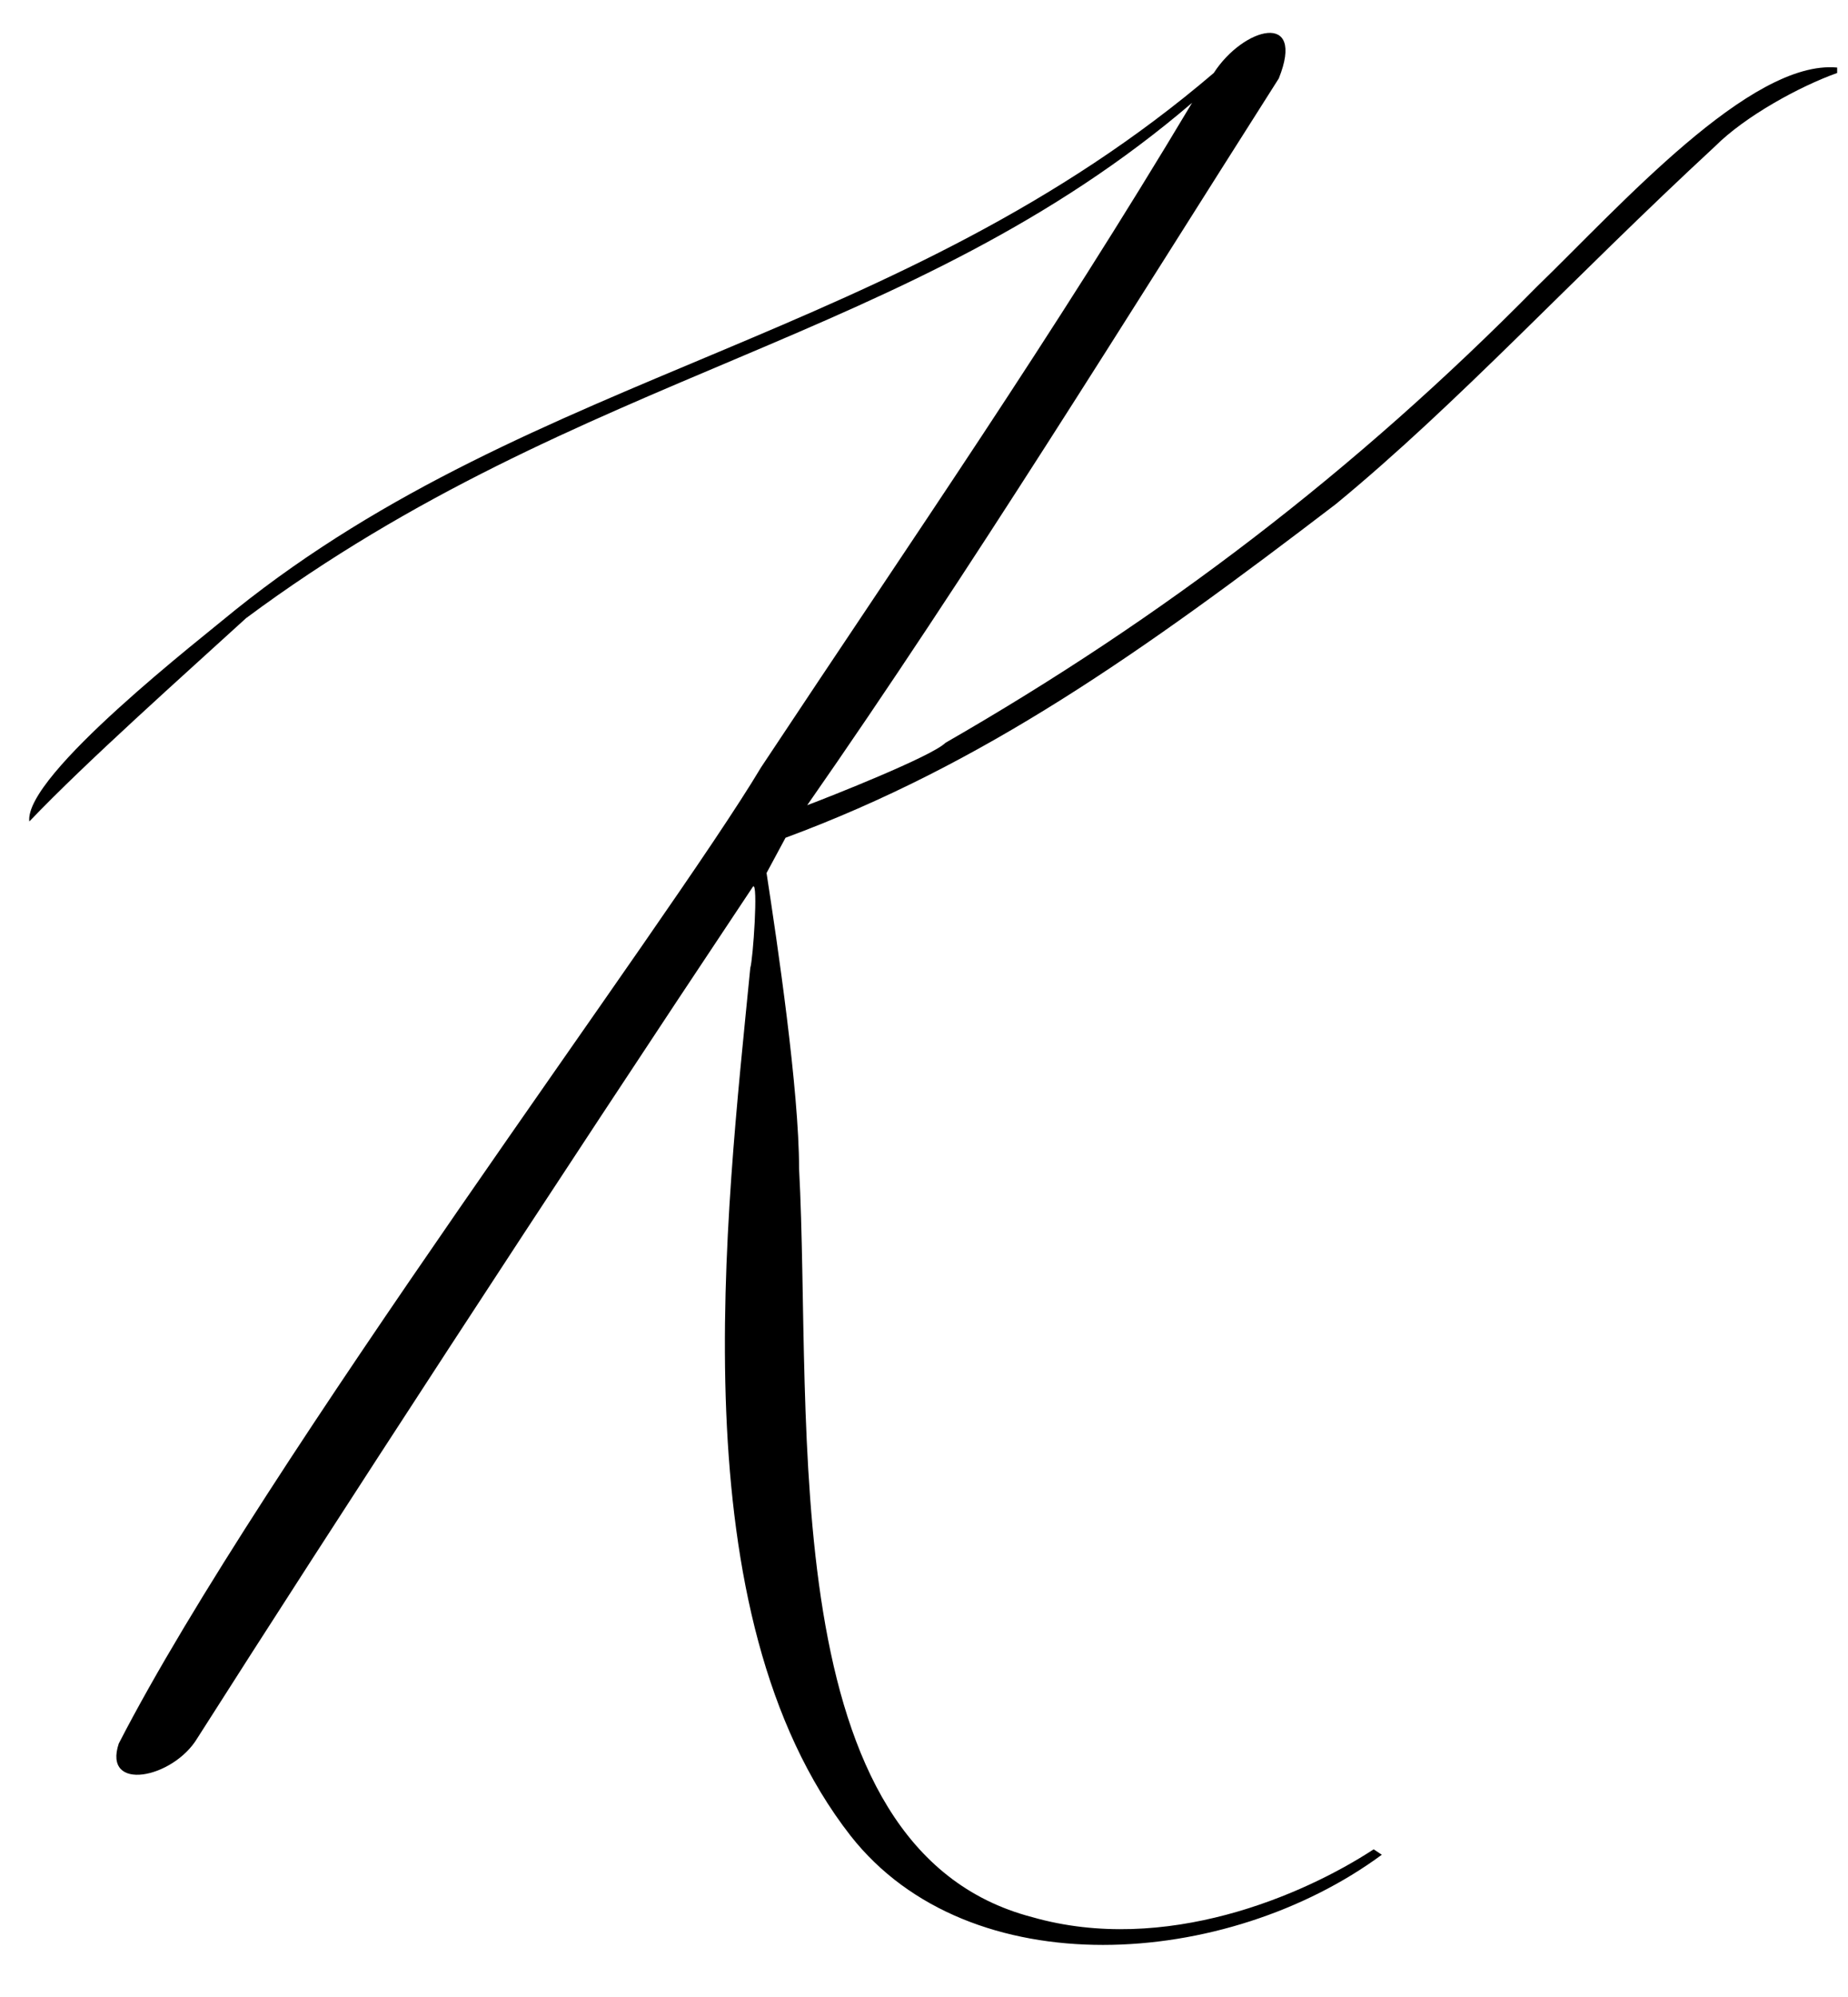 <?xml version="1.0" encoding="UTF-8"?> <svg xmlns="http://www.w3.org/2000/svg" width="75" height="81" viewBox="0 0 75 81" fill="none"><path d="M31.88 33.98L31.11 35.41C31.55 38.27 32.43 44.21 32.43 47.4C32.98 57.63 31.33 75.01 41.89 77.76C47.28 79.3 52.89 76.88 55.75 75.01L56.08 75.23C49.81 79.85 39.36 80.62 34.52 74.46C27.48 65.44 29.46 49.38 30.45 39.26C30.56 38.93 30.78 35.74 30.56 35.96C22.42 48.17 13.4 62.03 8.01 70.5C7.02 72.15 4.16 72.7 4.82 70.72C10.65 59.39 27.15 37.39 30.89 31.12C37.16 21.66 42.66 13.74 48.38 4.17C36.94 13.96 23.63 14.95 9.99 25.07C7.46 27.38 3.5 30.9 1.19 33.32C0.97 31.45 8.23 25.84 9.55 24.74C21.76 14.95 36.5 13.85 49.26 2.96C50.47 1.09 53 0.43 51.9 3.18C45.74 12.86 39.36 23.2 32.76 32.66C33.64 32.33 37.82 30.68 38.37 30.13C47.17 25.07 54.98 19.13 62.35 11.65C65.76 8.35 71.04 2.41 74.56 2.74V2.96C73.02 3.51 70.82 4.72 69.61 5.93C63.78 11.32 59.16 16.38 54.21 20.45C46.29 26.5 39.91 31.01 31.88 33.98Z" fill="black"></path></svg> 